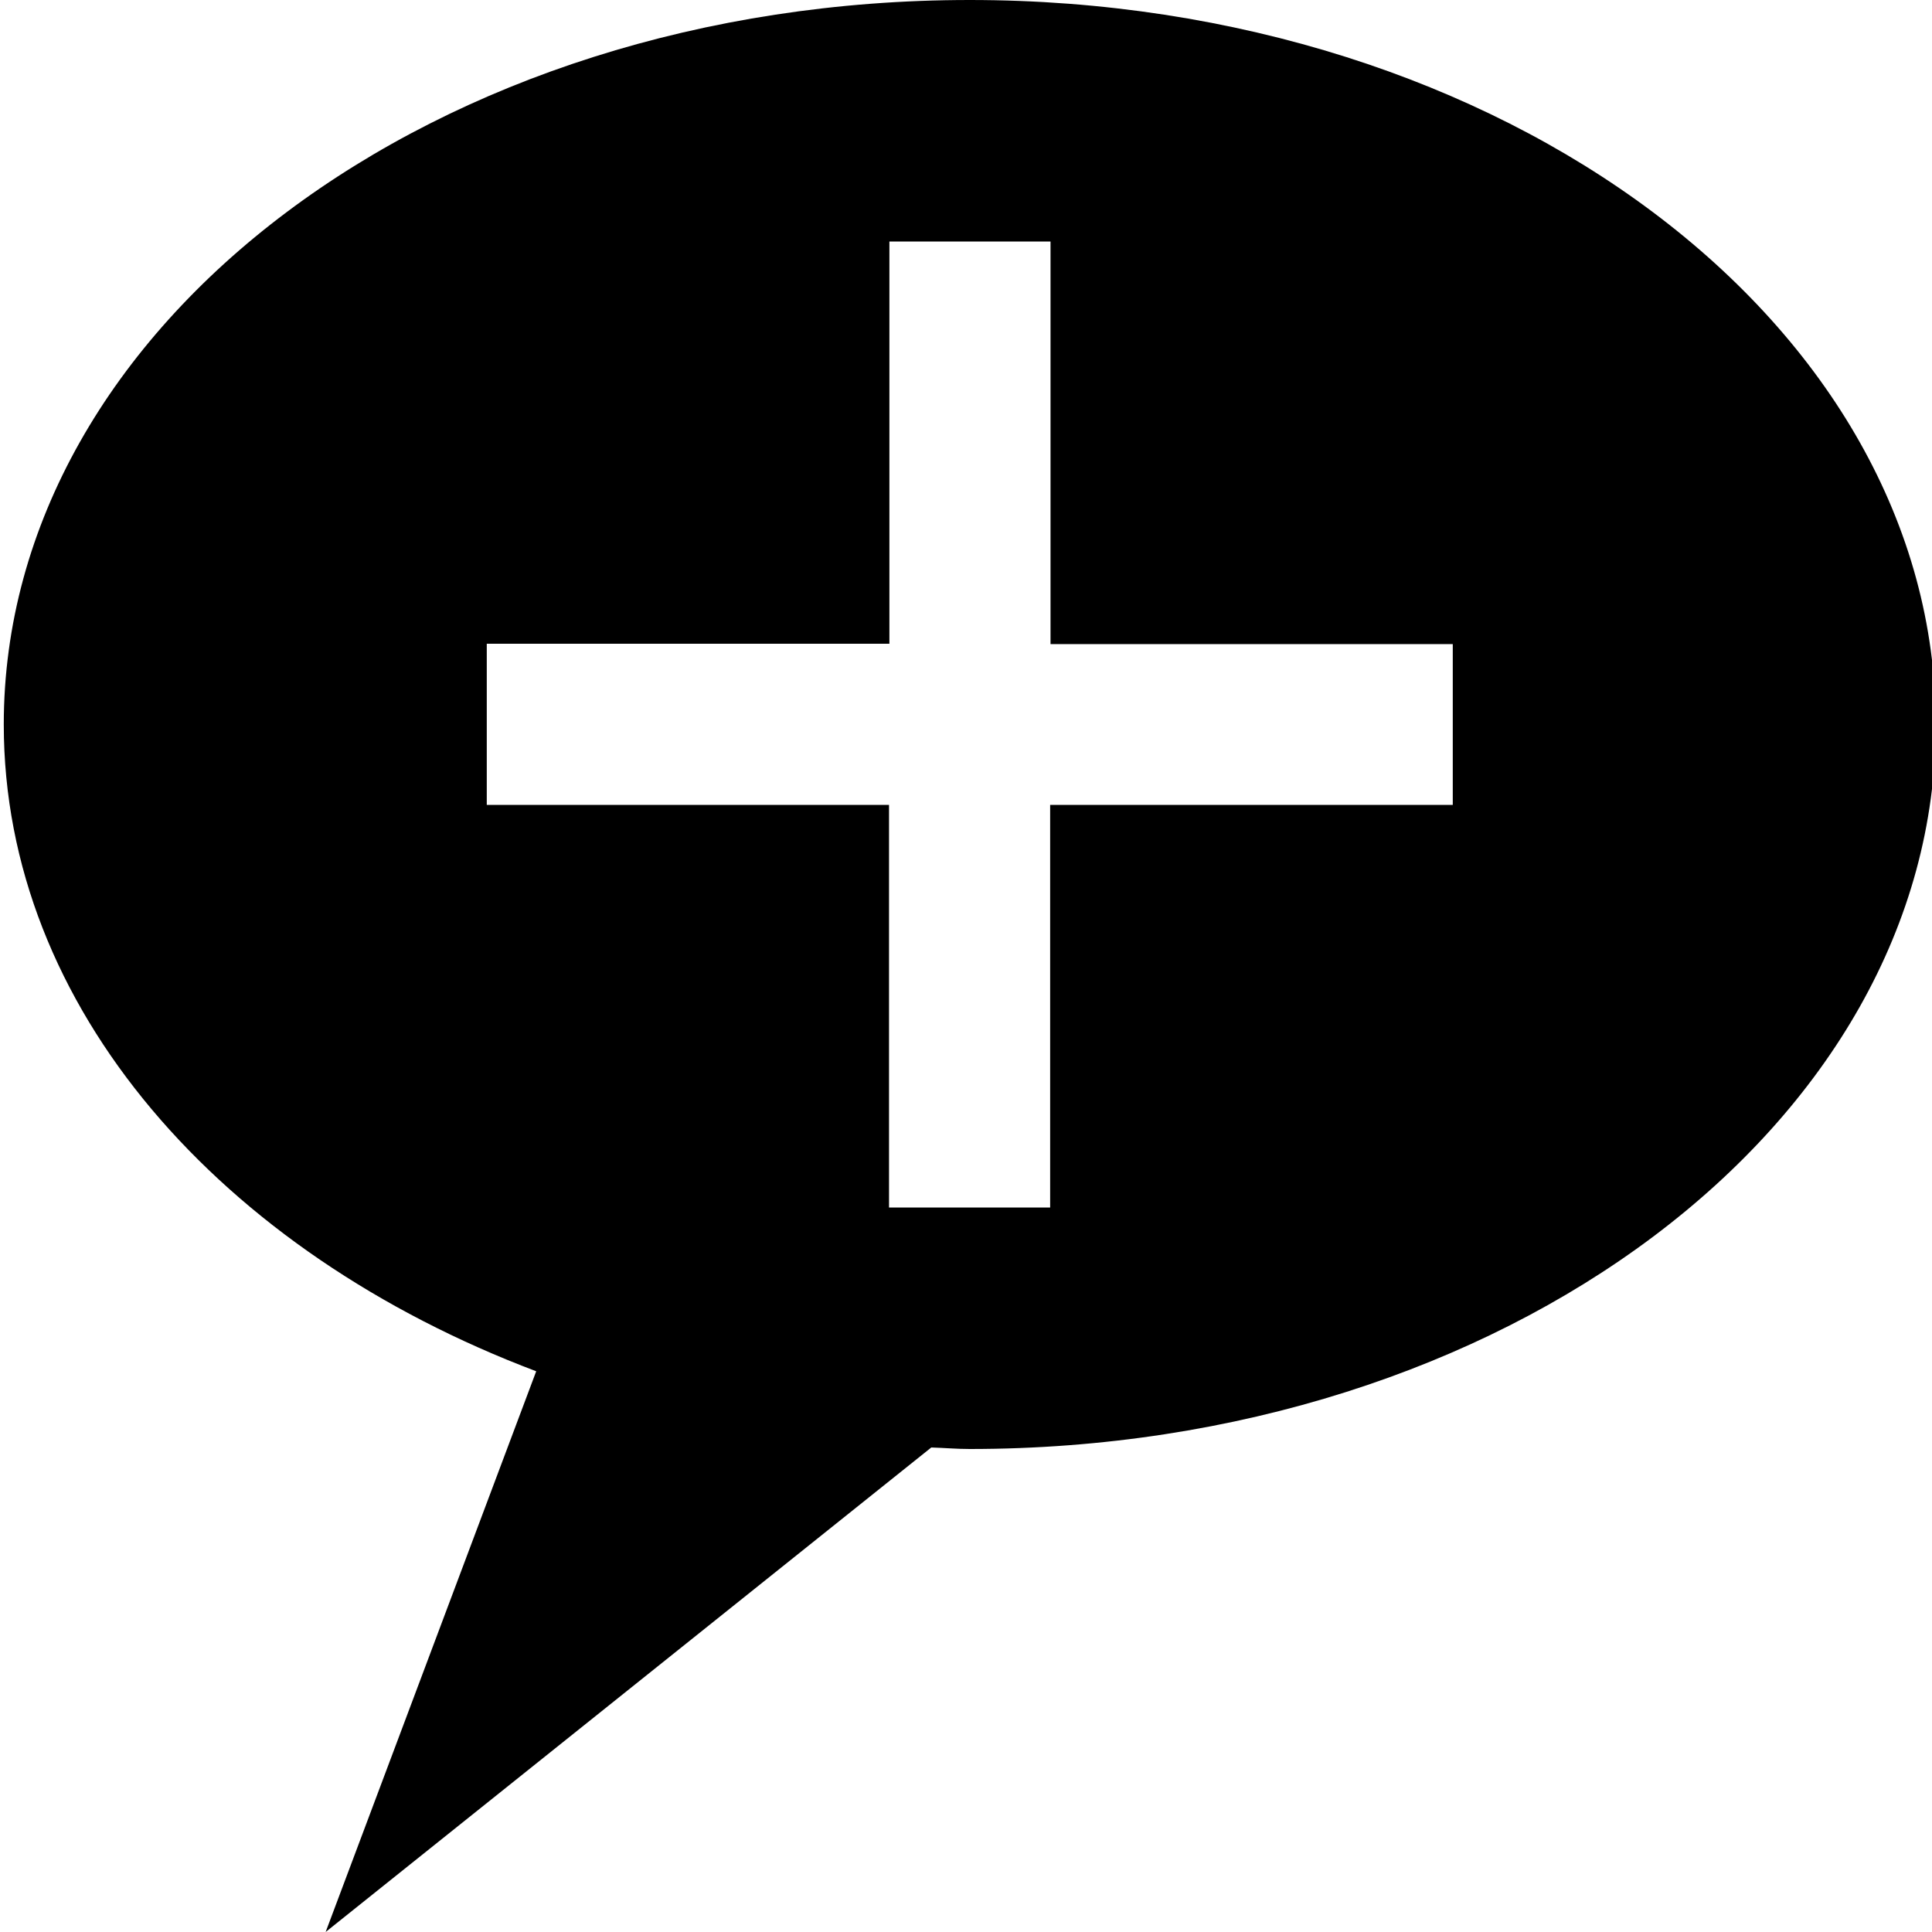 <?xml version="1.0" encoding="utf-8"?>

<!-- Скачано с сайта svg4.ru / Downloaded from svg4.ru -->
<svg fill="#000000" height="800px" width="800px" version="1.1" id="Layer_1" xmlns="http://www.w3.org/2000/svg" xmlns:xlink="http://www.w3.org/1999/xlink" 
	 viewBox="0 0 512 512" enable-background="new 0 0 512 512" xml:space="preserve">
<path d="M257,0C115.6,0,1,85.9,1,192c0,75,57.5,139.8,141.1,171.4L86.3,512l160.5-128.4c3.4,0.1,6.7,0.4,10.2,0.4
	c141.4,0,256-85.9,256-192C513,85.9,398.4,0,257,0z M385,213.3H278.3V320h-42.7V213.3H129v-42.7h106.7V64h42.7v106.7H385V213.3z"/>
</svg>